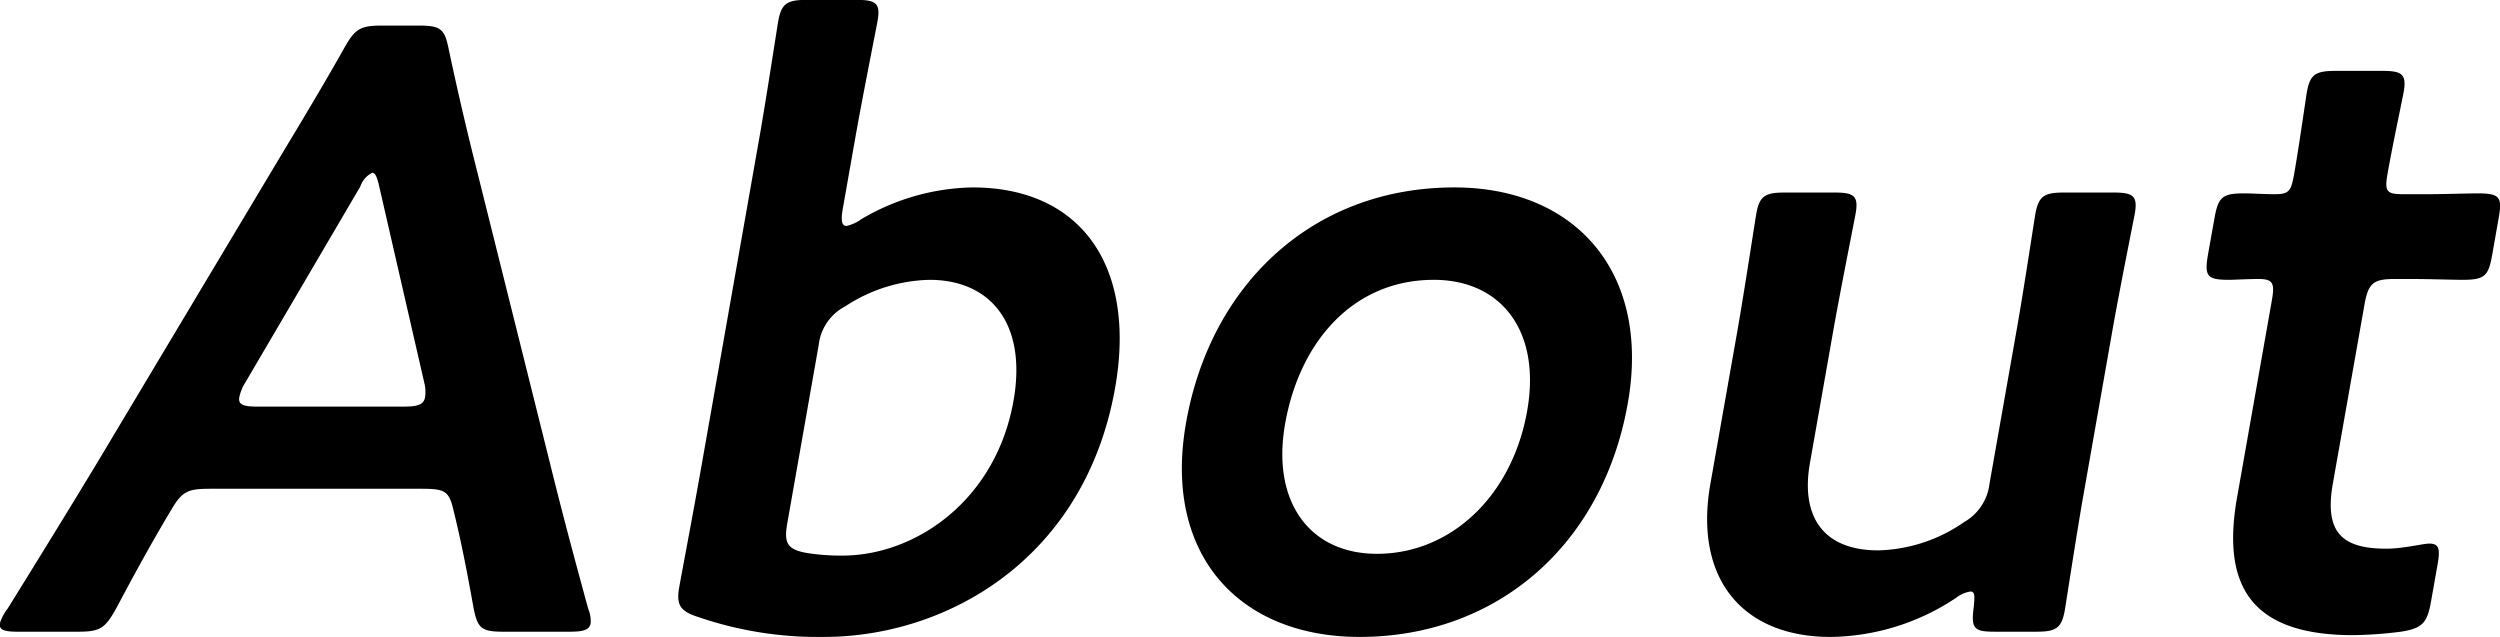<svg xmlns="http://www.w3.org/2000/svg" width="239.43" height="61" viewBox="0 0 239.43 61">
  <defs>
    <style>
      .cls-1 {
        fill-rule: evenodd;
      }
    </style>
  </defs>
  <path id="ttl-about.svg" class="cls-1" d="M1907.97,1204.87c2.22,0,2.68.16,3.1,1.97,0.67,2.7,1.24,5.49,1.94,9.43,0.39,1.97.75,2.29,2.88,2.29h6.31c1.31,0,1.92-.16,2.03-0.82a3.1,3.1,0,0,0-.24-1.39c-1.55-5.66-2.63-9.76-3.68-14.02l-6.92-27.72c-0.87-3.44-1.81-7.38-2.75-11.81-0.39-1.96-.75-2.29-2.88-2.29h-3.52c-2.14,0-2.6.33-3.69,2.29-2.5,4.43-4.92,8.37-7.02,11.89l-16.63,27.8c-2.43,4.02-4.95,8.12-8.51,13.86a4.5,4.5,0,0,0-.74,1.39c-0.11.66,0.43,0.82,1.74,0.82h5.74c2.14,0,2.6-.32,3.69-2.29,2.09-3.94,3.65-6.73,5.27-9.43,1.06-1.81,1.66-1.97,3.79-1.97h20.09Zm-5.8-28.95a2.232,2.232,0,0,1,1.14-1.31c0.32,0,.48.49,0.67,1.31l4.31,18.78a3.5,3.5,0,0,1,.08,1.4c-0.13.73-.73,0.9-2.04,0.9H1892.3c-1.31,0-1.85-.17-1.72-0.9a4.279,4.279,0,0,1,.57-1.4Zm48,3.12a3.891,3.891,0,0,1-1.43.66c-0.49,0-.56-0.58-0.35-1.73l1.2-6.8c0.65-3.69,2.01-10.5,2.11-11.07,0.31-1.72-.13-2.05-2.01-2.05h-4.76c-1.88,0-2.43.33-2.74,2.05-0.1.57-1.14,7.38-1.79,11.07l-5.64,31.98c-0.65,3.69-1.86,10.08-2.05,11.15-0.3,1.72.09,2.3,1.87,2.87a35.373,35.373,0,0,0,11.97,1.89c11.81,0,25.02-7.47,27.91-23.87,2.05-11.64-3.26-19.18-13.67-19.18A21.589,21.589,0,0,0,1950.17,1179.04Zm-1.83,32.23a20.876,20.876,0,0,1-3.41-.25c-1.82-.33-2.21-0.9-1.88-2.79l3.02-17.14a4.766,4.766,0,0,1,2.54-3.69,15.279,15.279,0,0,1,8.07-2.54c5.83,0,9.35,4.18,8.05,11.56C1963.04,1206.02,1955.31,1211.27,1948.34,1211.27Zm58.61-35.26c-13.61,0-23.38,9.34-25.7,22.55-2.22,12.54,4.99,20.5,16.63,20.5,12.96,0,23.25-8.61,25.68-22.39C2025.78,1184.12,2018.52,1176.01,2006.95,1176.01Zm-1.97,8.85c6.4,0,10.3,4.84,8.94,12.55-1.45,8.2-7.34,13.69-14.39,13.69-6.39,0-10.12-4.92-8.79-12.46C1992.13,1190.77,1997.27,1184.86,2004.98,1184.86Zm57.69,33.7c1.88,0,2.43-.32,2.74-2.05,0.1-.57,1.14-7.38,1.79-11.07l2.8-15.9c0.64-3.61,2-10.42,2.11-10.99,0.3-1.72-.14-2.05-2.02-2.05h-4.76c-1.88,0-2.43.33-2.74,2.05-0.1.57-1.13,7.38-1.77,10.99l-2.62,14.84a4.876,4.876,0,0,1-2.45,3.69,14.99,14.99,0,0,1-8.19,2.7c-5.41,0-7.44-3.36-6.56-8.36l2.27-12.87c0.64-3.61,2-10.42,2.1-10.99,0.31-1.72-.13-2.05-2.01-2.05h-4.76c-1.89,0-2.44.33-2.74,2.05-0.1.57-1.14,7.38-1.77,10.99l-2.62,14.84c-1.61,9.1,3.07,14.68,11.51,14.68a22.077,22.077,0,0,0,12.07-3.78,2.948,2.948,0,0,1,1.33-.57c0.41,0,.42.41,0.31,1.48-0.29,2.13.07,2.37,2.04,2.37h3.94Zm38.42-6.31c0.28-1.56.21-2.13-.77-2.13-0.57,0-2.55.49-4.1,0.49-4.27,0-5.96-1.56-5.14-6.23l3.03-17.14c0.36-2.05.84-2.46,2.89-2.46h1.64c1.48,0,4.09.08,4.82,0.08,2.14,0,2.52-.33,2.88-2.38l0.62-3.52c0.37-2.05.1-2.38-2.04-2.38-0.82,0-3.37.08-4.85,0.08h-2.21c-1.64,0-1.84-.24-1.54-1.97,0.51-2.87,1.44-7.21,1.54-7.79,0.3-1.72-.13-2.05-2.02-2.05h-4.51c-1.89,0-2.44.33-2.74,2.05-0.1.58-.76,5.25-1.21,7.79-0.3,1.73-.51,1.97-1.9,1.97-0.91,0-2.2-.08-2.86-0.08-2.13,0-2.52.33-2.89,2.46l-0.6,3.36c-0.37,2.13-.1,2.46,2.03,2.46,0.41,0,1.82-.08,2.8-0.08,1.4,0,1.57.41,1.28,2.05l-3.33,18.86c-1.46,8.28,1.12,13.2,11.12,13.2a40.276,40.276,0,0,0,4.57-.33c2.03-.32,2.52-0.82,2.88-2.87Z" transform="translate(-1867.66 -1158.06)"/>
</svg>
